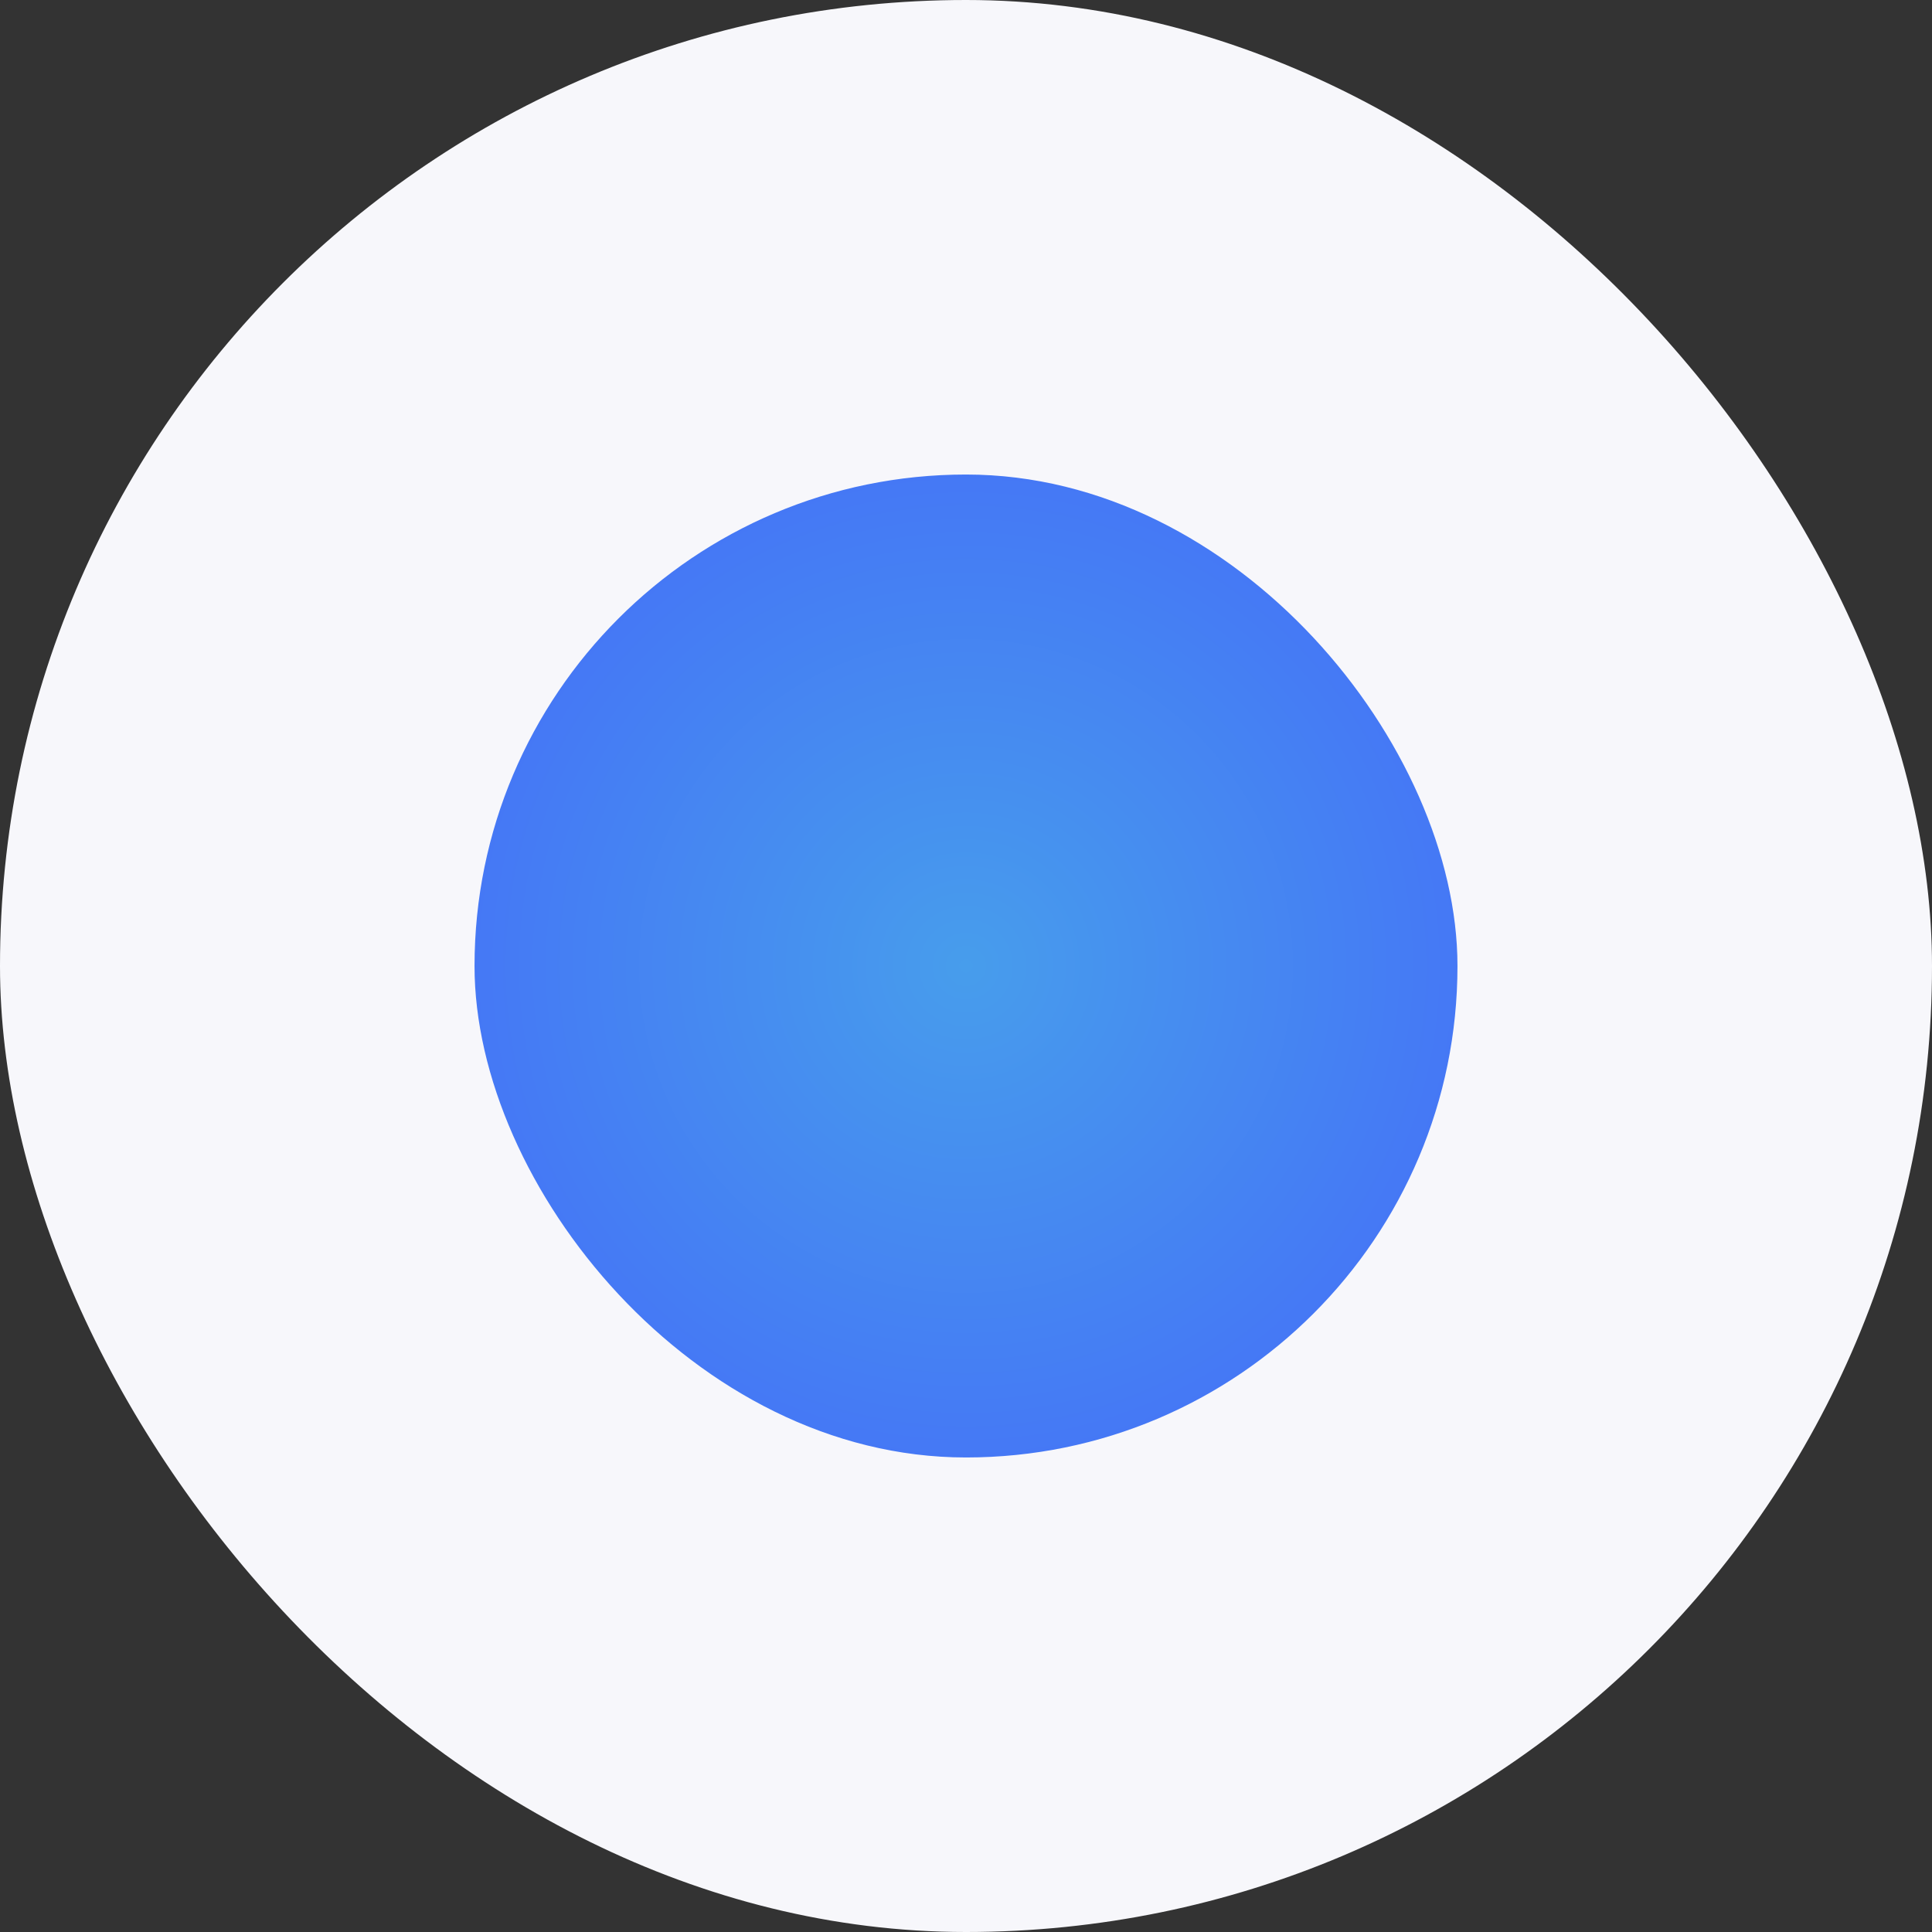 <?xml version="1.0" encoding="UTF-8"?> <svg xmlns="http://www.w3.org/2000/svg" width="57" height="57" viewBox="0 0 57 57" fill="none"><rect x="0" y="0" width="57" height="57" fill="#333333" stroke="none"/><rect width="57" height="57" rx="28.5" fill="#F7F7FB"></rect><rect x="14" y="14" width="29" height="29" rx="14.5" fill="url(#paint0_radial_2668_147)"></rect><defs><radialGradient id="paint0_radial_2668_147" cx="0" cy="0" r="1" gradientUnits="userSpaceOnUse" gradientTransform="translate(28.5 28.5) rotate(11.107) scale(19.312 19.295)"><stop stop-color="#479DEC"></stop><stop offset="1" stop-color="#446CF8"></stop></radialGradient></defs></svg> 